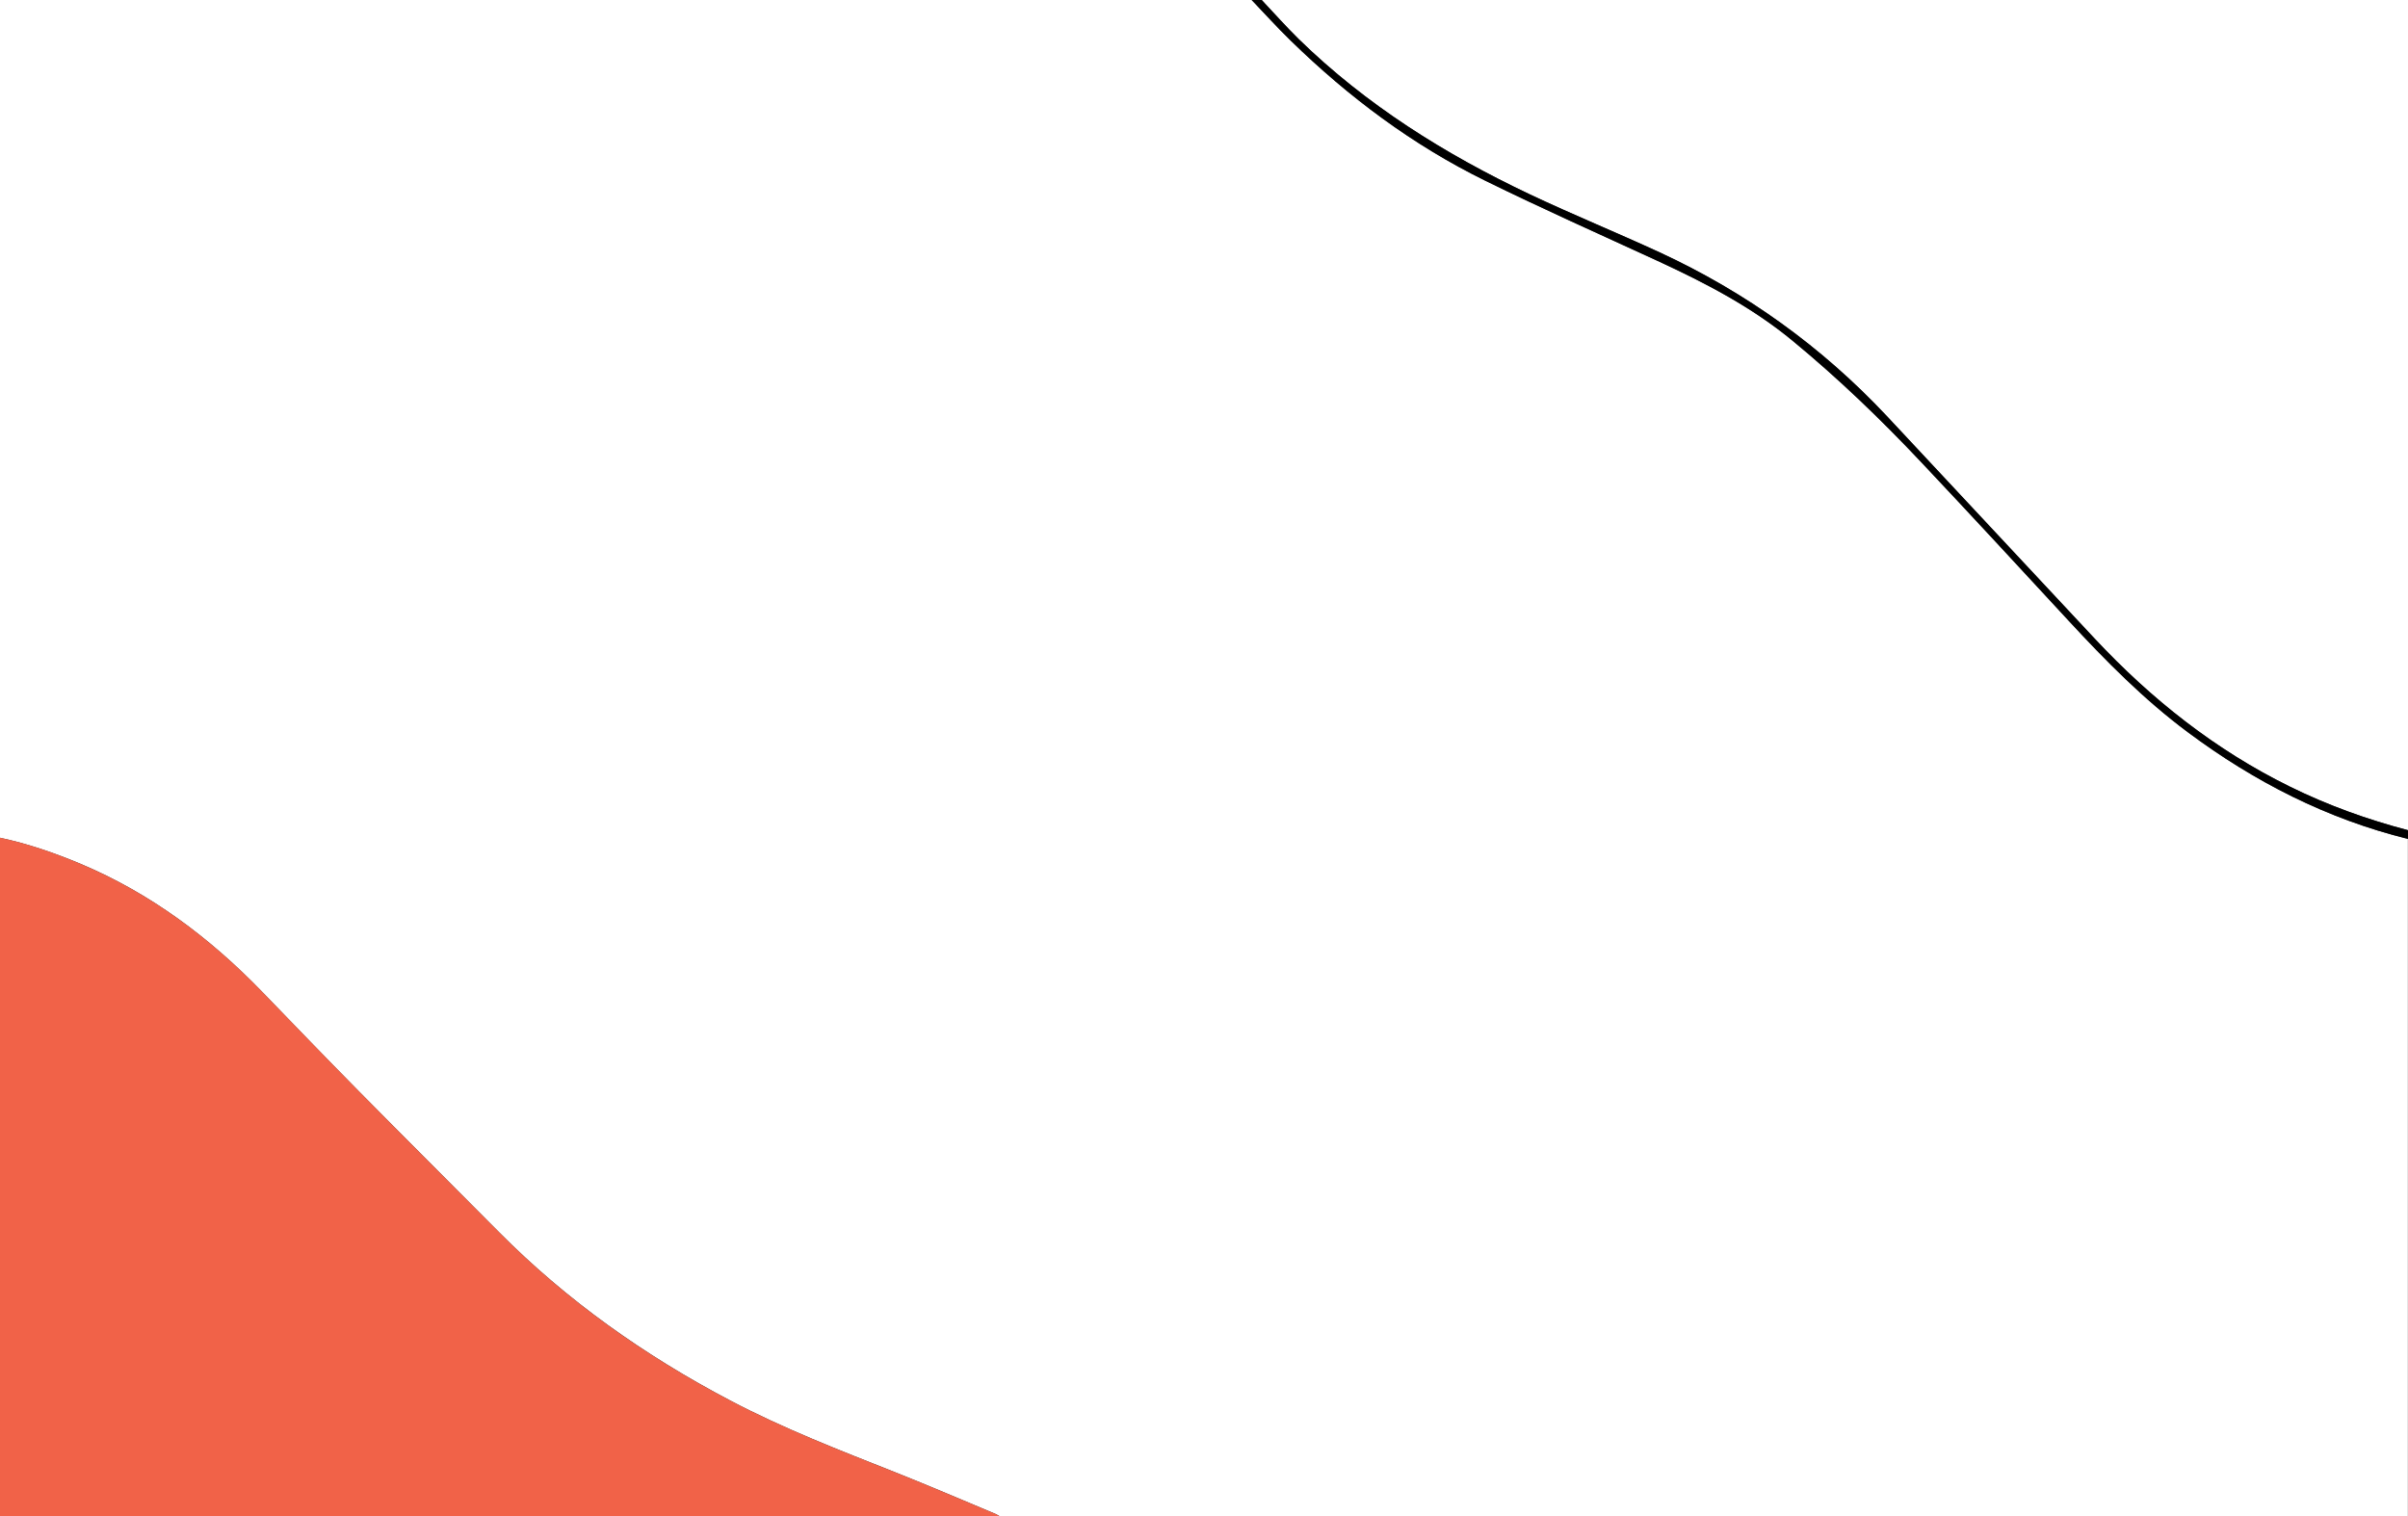 <svg xmlns="http://www.w3.org/2000/svg" xmlns:xlink="http://www.w3.org/1999/xlink" id="Ebene_1" x="0px" y="0px" viewBox="0 0 1920 1209" style="enable-background:new 0 0 1920 1209;" xml:space="preserve">
<rect x="0" y="0" width="1920" height="1209" fill="#333333" stroke="none"/>
<style type="text/css">
	.st0{fill:#FFFFFF;}
	.st1{fill:#F16248;}
</style>
<g>
	<path class="st0" d="M0,668C0,445.4,0,222.8,0,0c332.7,0,665.3,0,998,0c10.4,10.8,20.4,22,31.1,32.4c46.1,45,97.2,83.2,155,111.6   c45.4,22.3,91.6,42.8,137.5,64c38.2,17.6,75.3,36.9,107.9,63.9c36.1,29.8,69.9,62.3,102,96.3c39.6,42,78.8,84.5,118,126.9   c29.4,31.8,59.8,62.6,94.7,88.6c53.1,39.6,111.1,69.3,175.7,85.2c0,179.9,0,359.9,0,540c-374.3,0-748.7,0-1123,0   c-1-0.6-2-1.2-3-1.7c-26.6-11.1-53-22.5-79.7-33.1c-44.7-17.7-89.5-35-132.2-57.5c-68-35.8-130-79.6-184.2-134.2   c-37.3-37.6-74.9-75-112.1-112.7c-25.9-26.2-51.4-52.7-77-79.2c-41.7-43-88.9-78.3-144.4-101.7C43.5,680.1,22.2,672.7,0,668z"></path>
	<path class="st0" d="M1006,0c304.7,0,609.3,0,914,0c0,220.7,0,441.3,0,662c-32.4-8.5-63.8-19.8-93.9-34.6   c-59.7-29.3-110.8-69.8-156-118.2c-55.3-59.1-110.4-118.3-165.7-177.4c-51.8-55.3-112.4-98.8-181.2-130.6   c-34.3-15.8-69.3-30.1-103.4-46.2c-67.6-32-130.6-71.3-184.4-123.9C1025.3,21.1,1015.8,10.4,1006,0z"></path>
	<path class="st1" d="M0,668c22.2,4.7,43.5,12.1,64.4,20.9c55.5,23.4,102.7,58.7,144.4,101.7c25.6,26.4,51.2,53,77,79.2   c37.2,37.7,74.8,75.1,112.1,112.7c54.2,54.7,116.2,98.5,184.2,134.2c42.6,22.4,87.5,39.8,132.2,57.5c26.7,10.6,53.2,22,79.7,33.1   c1.1,0.4,2,1.1,3,1.7c-265.7,0-531.3,0-797,0C0,1028.7,0,848.3,0,668z"></path>
	<path d="M1006,0c9.8,10.4,19.3,21.1,29.5,31.1c53.9,52.6,116.8,91.9,184.4,123.9c34.1,16.1,69.1,30.4,103.4,46.2   c68.8,31.8,129.3,75.3,181.2,130.6c55.3,59.1,110.4,118.3,165.7,177.4c45.2,48.3,96.3,88.9,156,118.2   c30.1,14.8,61.5,26.1,93.9,34.6c0,2.3,0,4.7,0,7c-64.6-16-122.6-45.6-175.7-85.2c-34.9-26-65.3-56.8-94.7-88.6   c-39.2-42.4-78.4-84.9-118-126.9c-32.1-34.1-65.8-66.5-102-96.3c-32.6-27-69.8-46.3-107.9-63.9c-45.9-21.1-92.2-41.7-137.5-64   c-57.8-28.4-108.9-66.7-155-111.6C1018.4,22,1008.4,10.8,998,0C1000.7,0,1003.3,0,1006,0z"></path>
</g>
</svg>